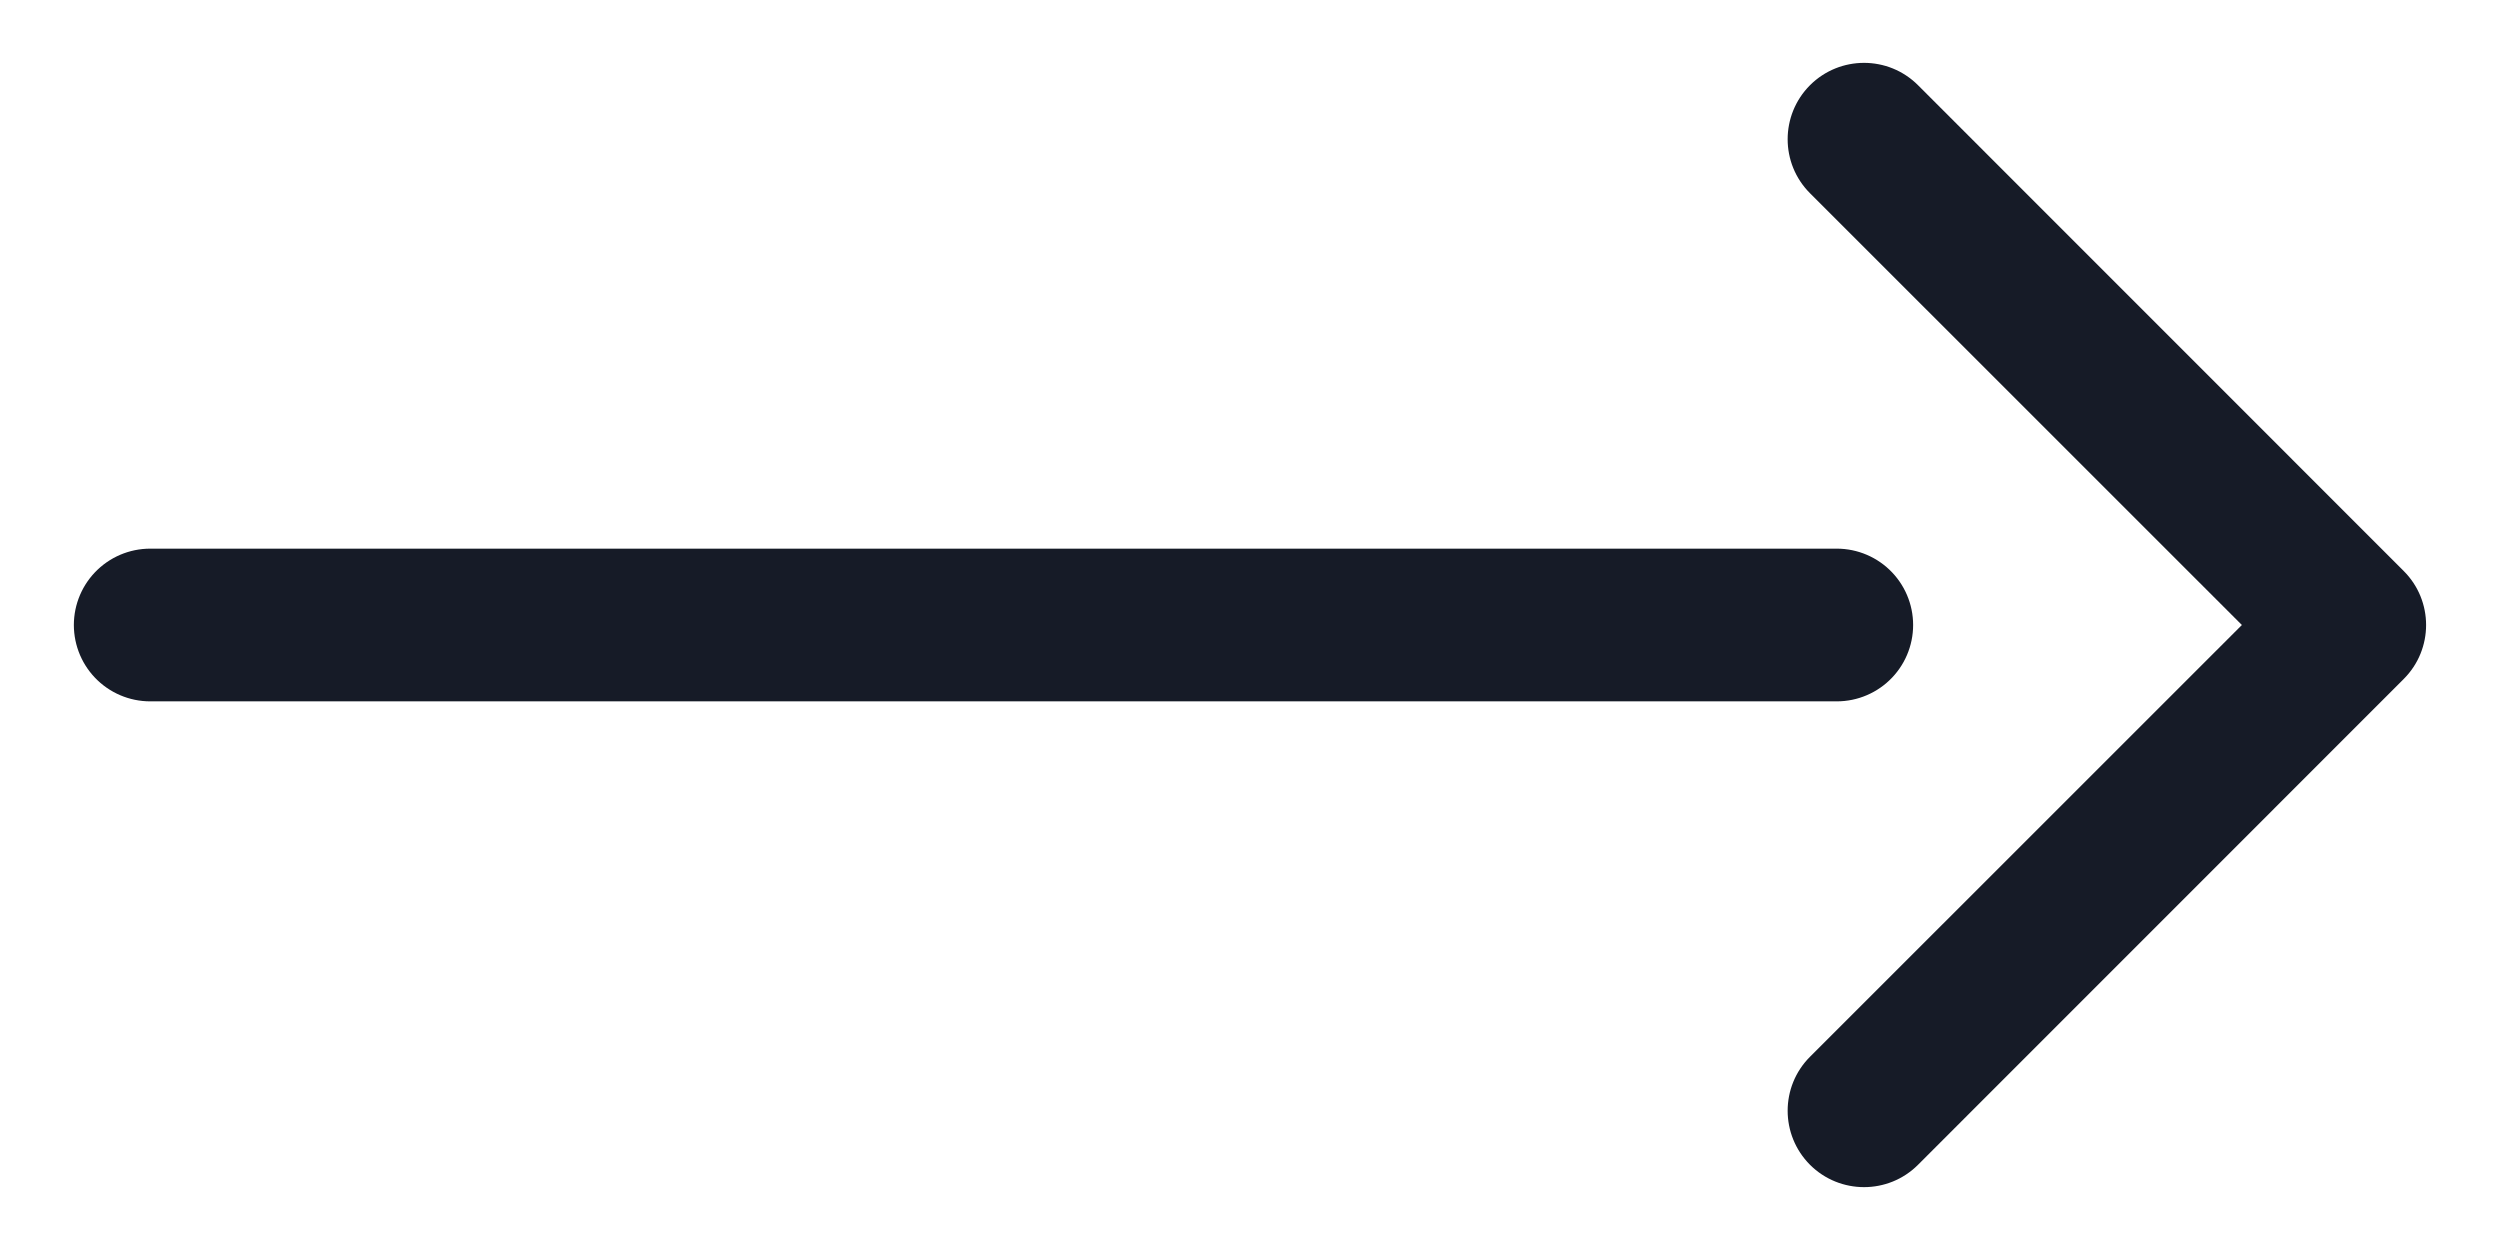 <svg width="24" height="12" viewBox="0 0 24 12" fill="none" xmlns="http://www.w3.org/2000/svg">
<path d="M1.442 6L17.633 6" stroke="#161B27" stroke-width="1.466" stroke-linecap="round"/>
<path d="M23.076 6.518C23.362 6.232 23.362 5.768 23.076 5.482L18.413 0.818C18.127 0.532 17.663 0.532 17.376 0.818C17.09 1.105 17.09 1.569 17.376 1.855L21.522 6L17.376 10.145C17.09 10.431 17.09 10.895 17.376 11.182C17.663 11.468 18.127 11.468 18.413 11.182L23.076 6.518ZM22.035 6L22.035 6.733L22.558 6.733L22.558 6L22.558 5.267L22.035 5.267L22.035 6Z" fill="#161B27"/>
</svg>
